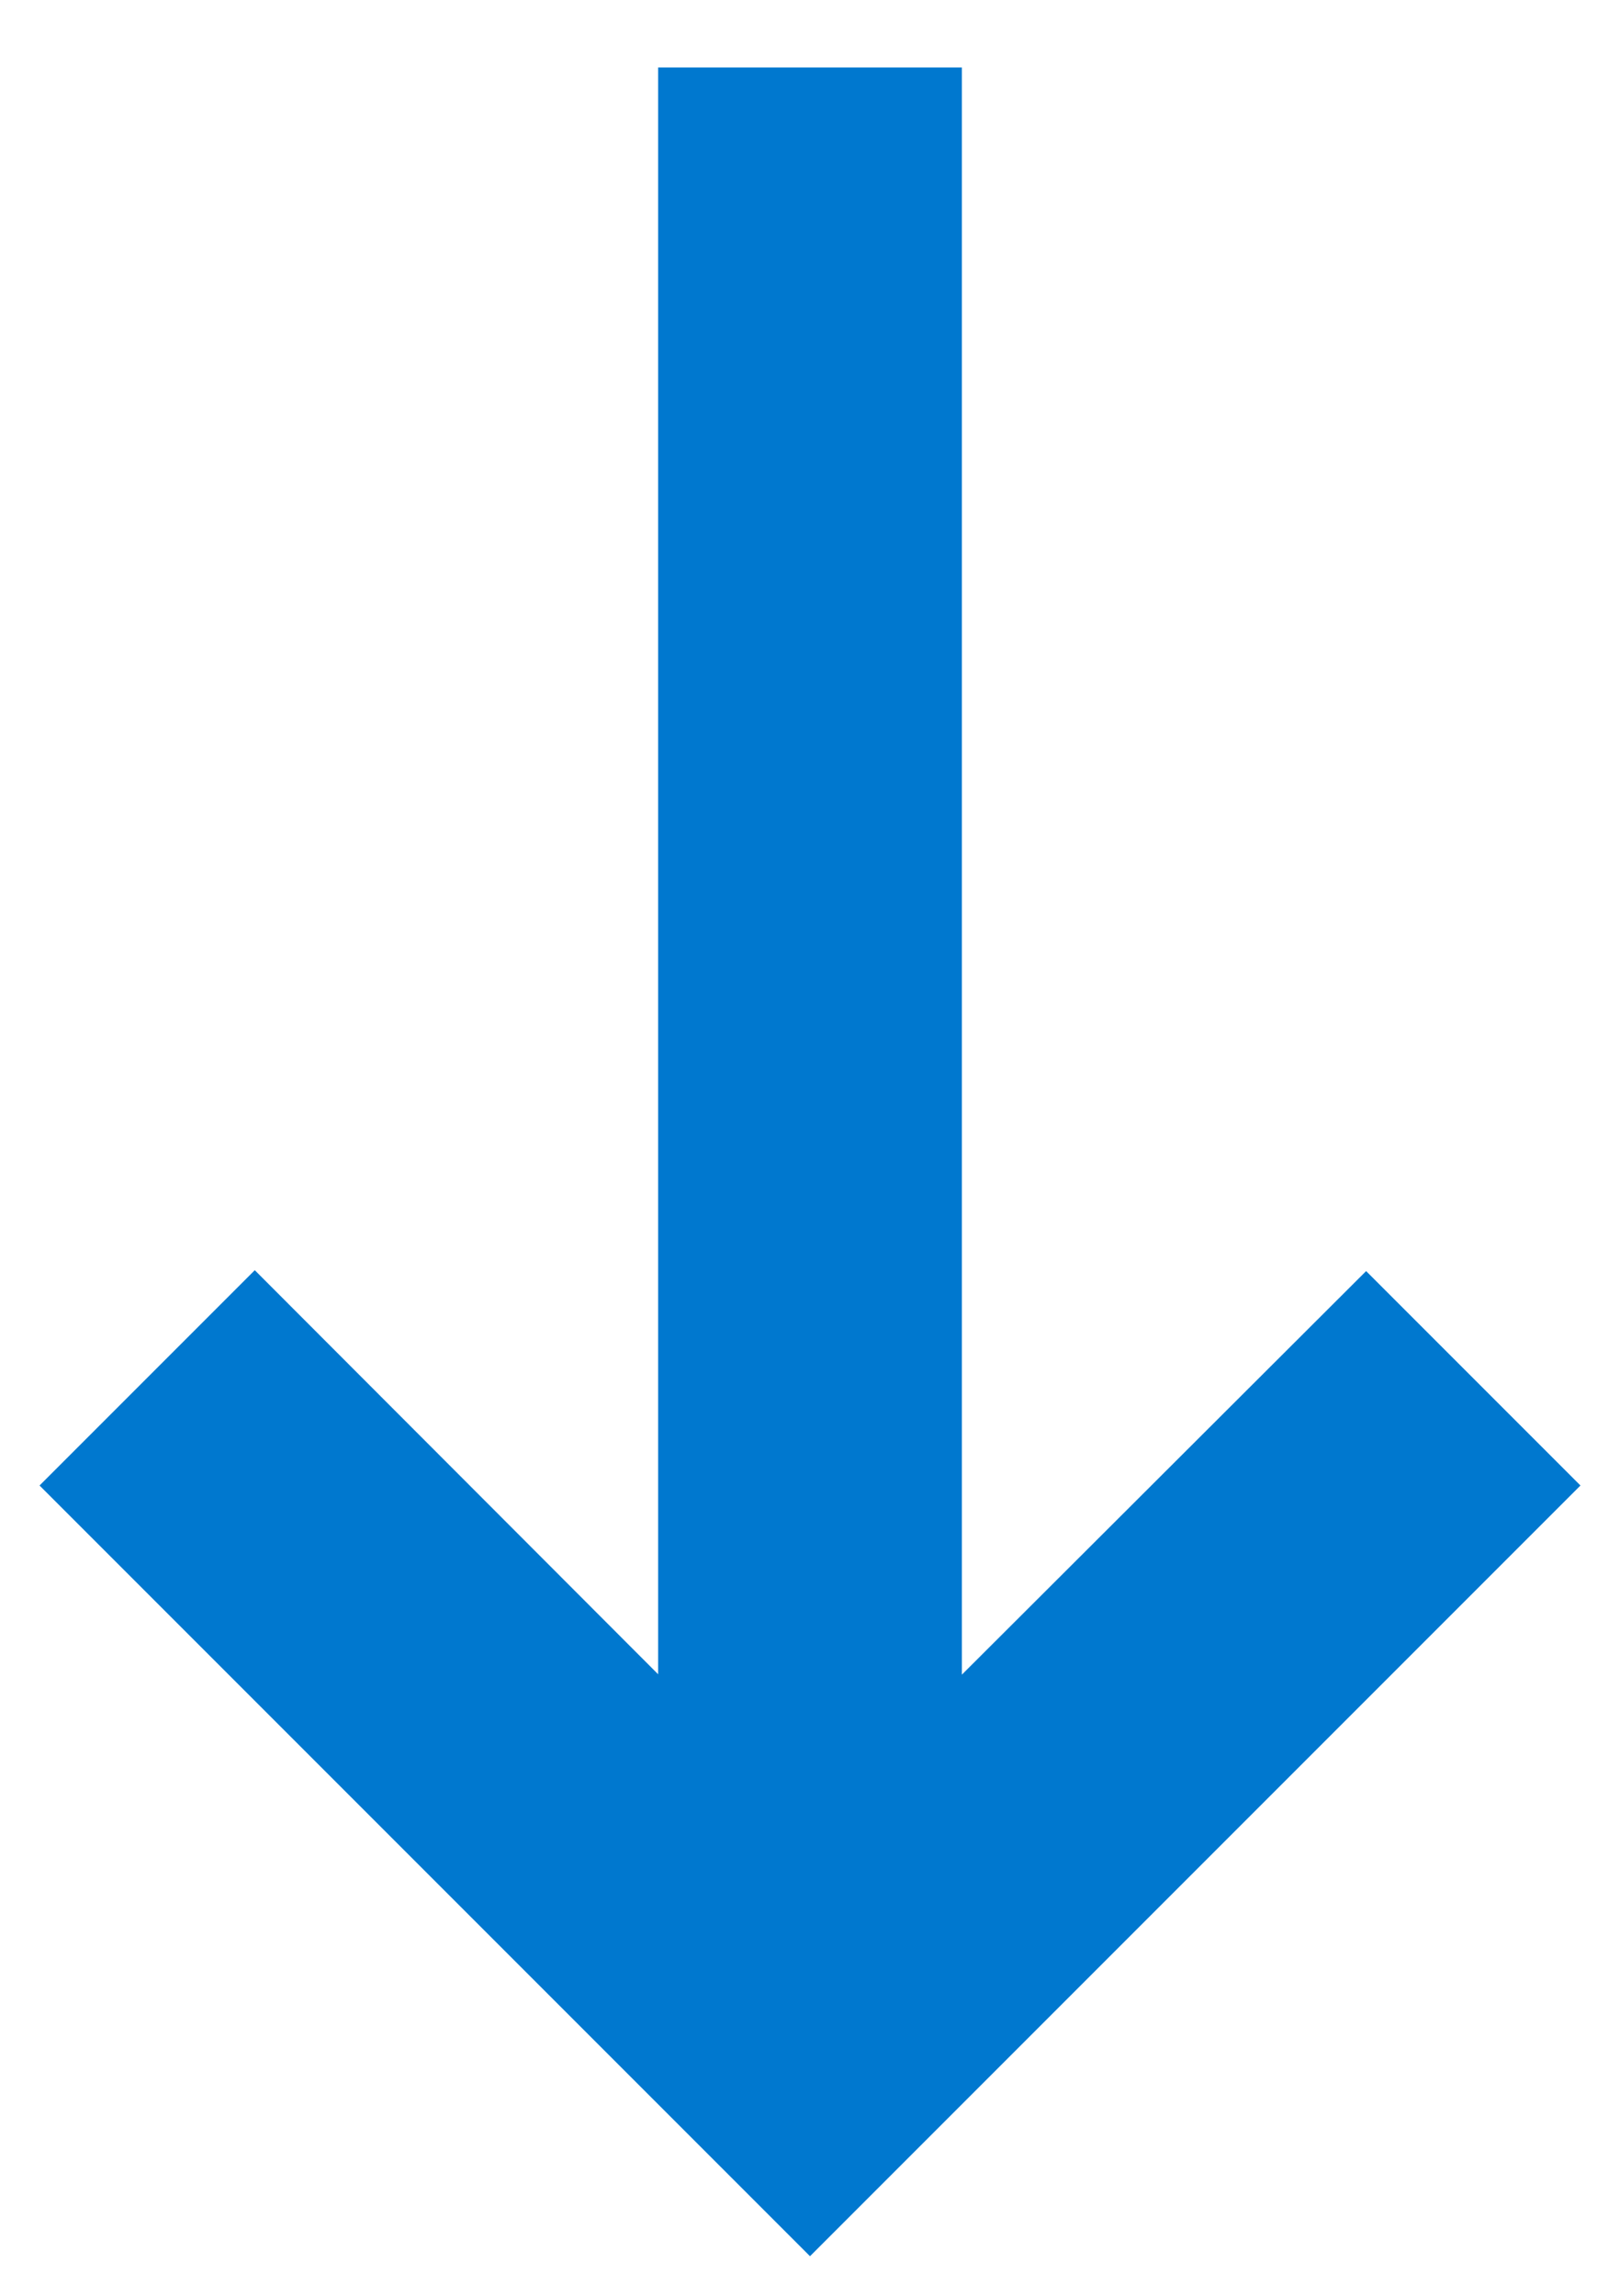 <svg width="12" height="17" viewBox="0 0 12 17" fill="none" xmlns="http://www.w3.org/2000/svg">
<path d="M11 11L10.119 10.119L6.625 13.606L6.625 1L5.375 1L5.375 13.606L1.887 10.113L1 11L6 16L11 11Z" fill="#0078CF" stroke="#0078CF"/>
</svg>
